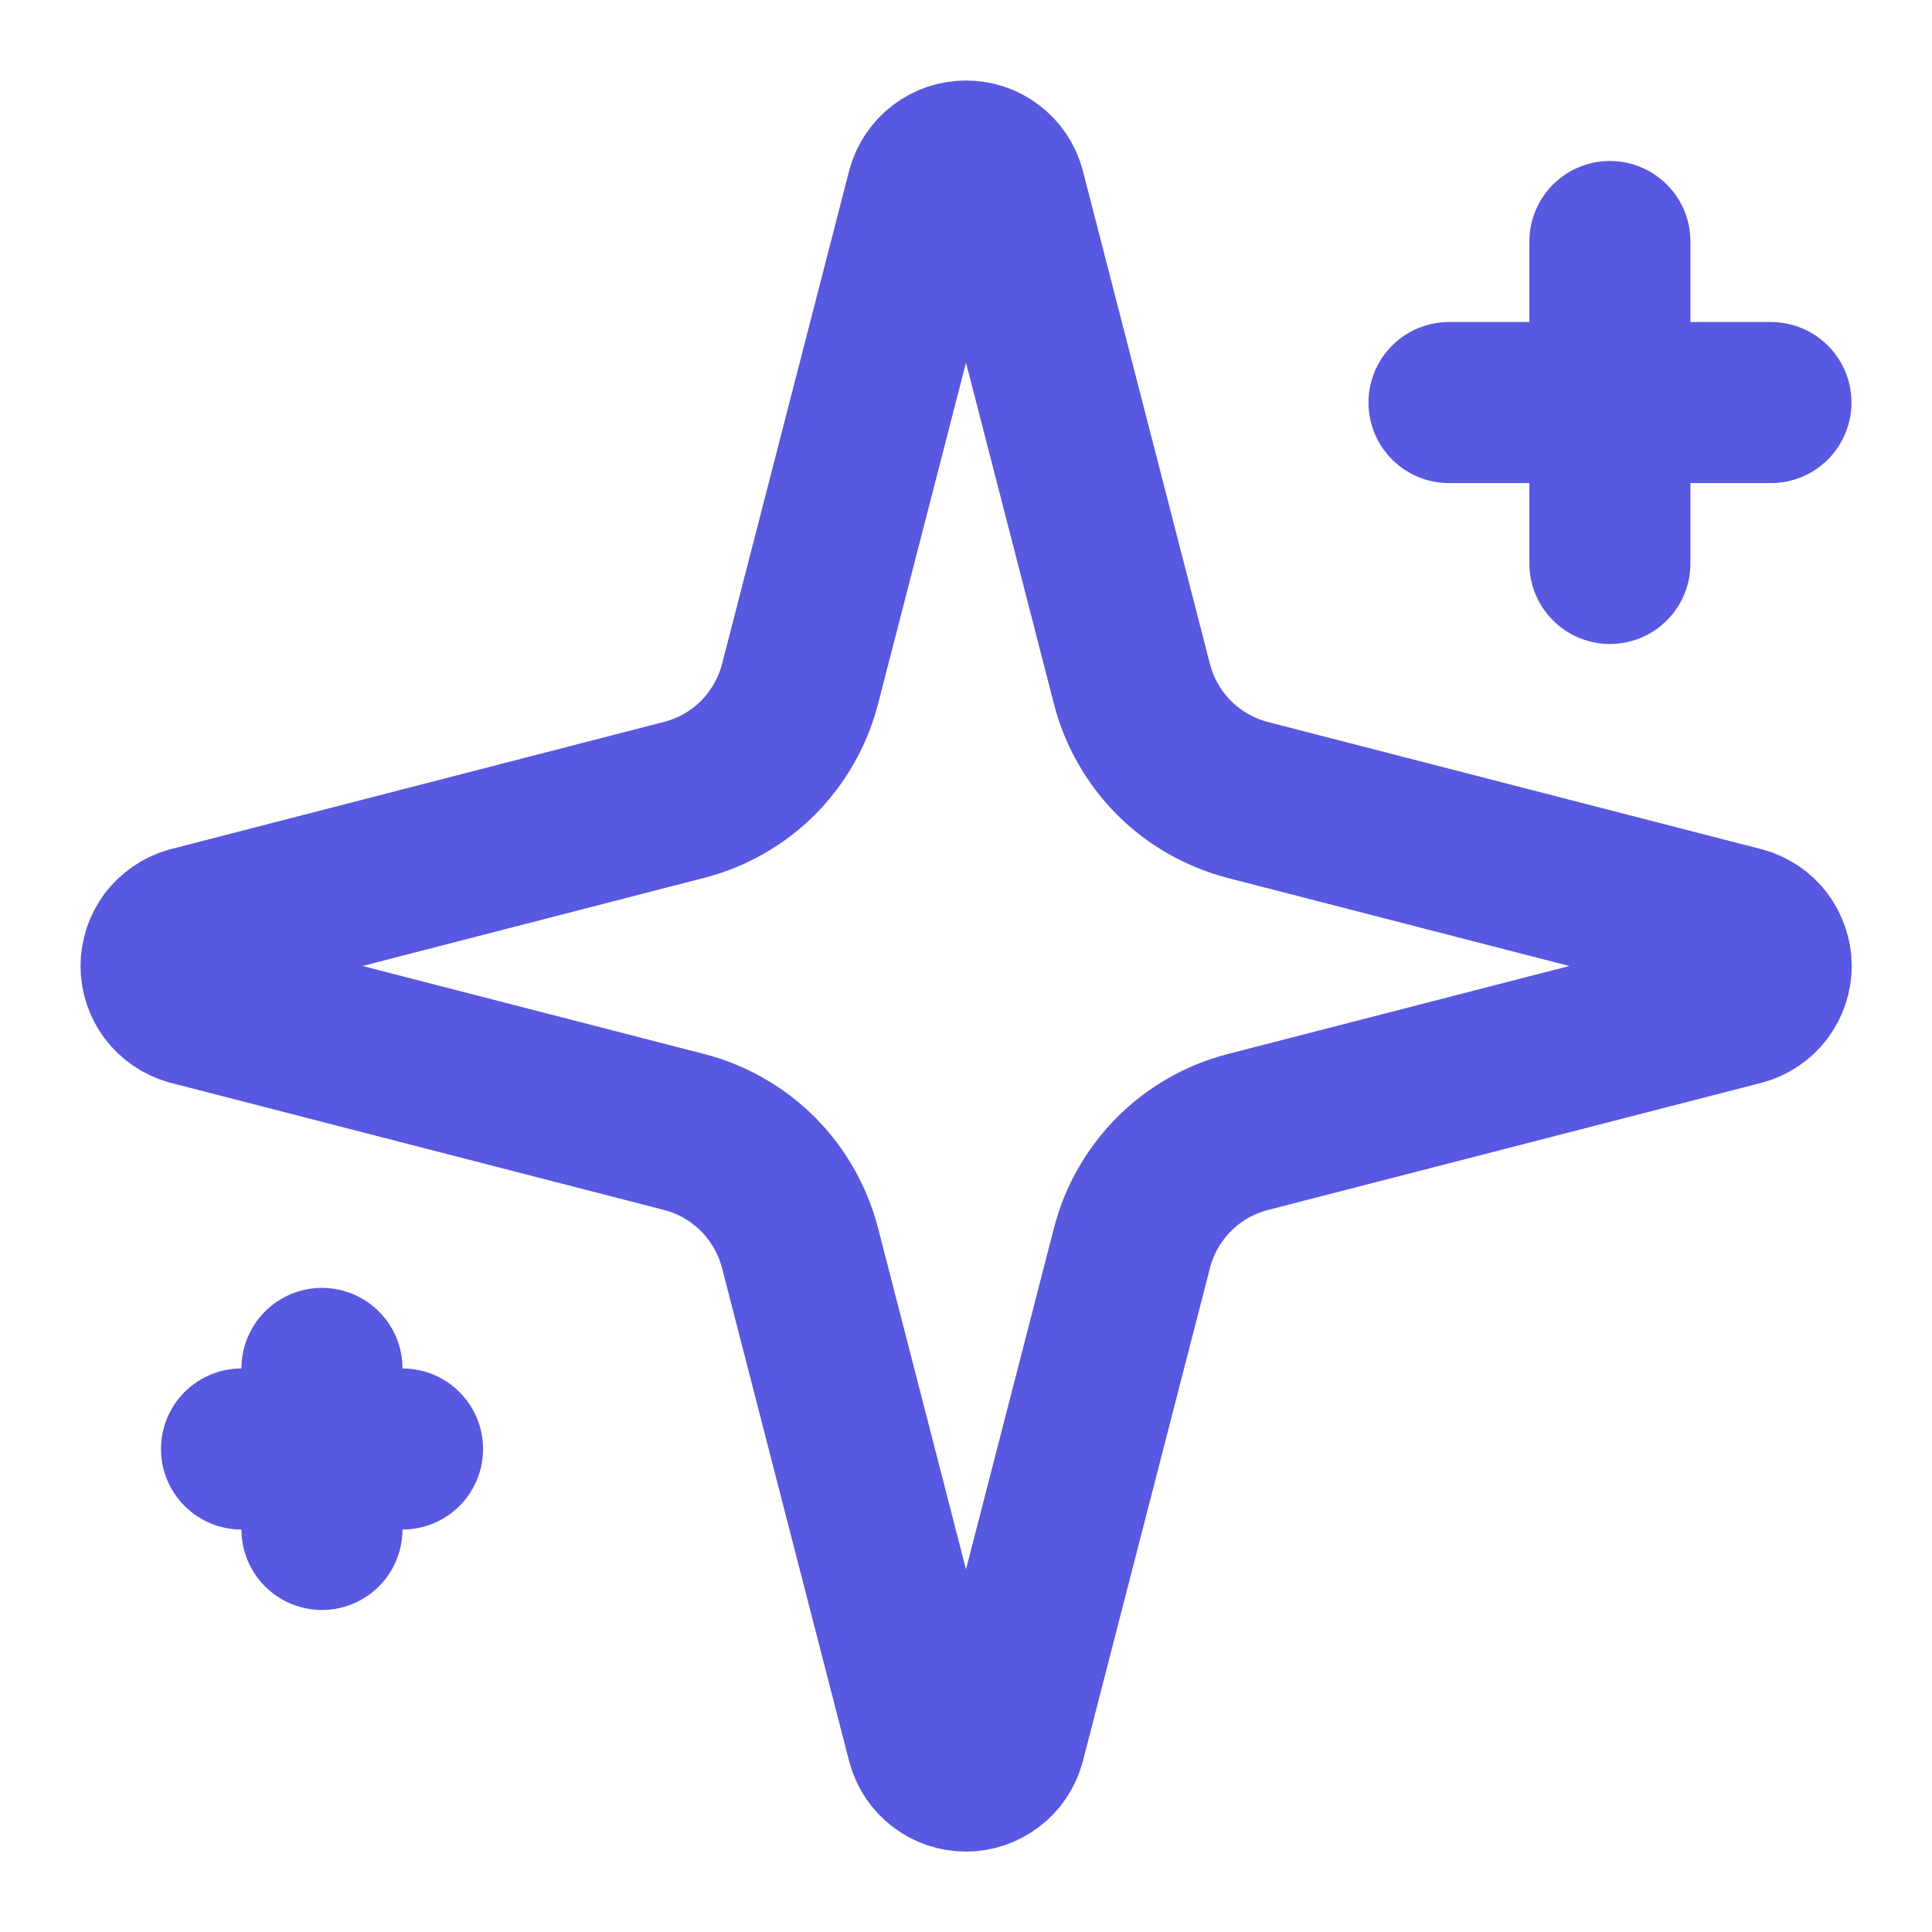 <svg xmlns="http://www.w3.org/2000/svg" width="14" height="14" viewBox="0 0 14 14" fill="none"><path d="M5.797 9.042C5.744 8.84 5.639 8.656 5.492 8.508C5.344 8.361 5.16 8.255 4.958 8.203L1.38 7.281C1.318 7.263 1.265 7.226 1.226 7.176C1.188 7.125 1.167 7.063 1.167 7C1.167 6.937 1.188 6.875 1.226 6.824C1.265 6.774 1.318 6.737 1.38 6.719L4.958 5.796C5.16 5.744 5.344 5.639 5.492 5.492C5.639 5.344 5.744 5.16 5.797 4.958L6.719 1.38C6.737 1.318 6.773 1.264 6.824 1.226C6.875 1.187 6.937 1.167 7 1.167C7.064 1.167 7.126 1.187 7.176 1.226C7.227 1.264 7.264 1.318 7.281 1.38L8.203 4.958C8.255 5.16 8.361 5.344 8.508 5.492C8.655 5.639 8.84 5.744 9.042 5.797L12.62 6.719C12.682 6.736 12.736 6.772 12.775 6.823C12.813 6.874 12.835 6.936 12.835 7C12.835 7.064 12.813 7.126 12.775 7.177C12.736 7.227 12.682 7.264 12.62 7.281L9.042 8.203C8.84 8.255 8.655 8.361 8.508 8.508C8.361 8.656 8.255 8.84 8.203 9.042L7.281 12.62C7.263 12.682 7.227 12.736 7.176 12.774C7.125 12.813 7.063 12.834 7 12.834C6.936 12.834 6.874 12.813 6.823 12.774C6.773 12.736 6.736 12.682 6.719 12.62L5.797 9.042Z" stroke="#5858E0" stroke-width="1.167" stroke-linecap="round" stroke-linejoin="round"></path><path d="M11.666 1.75V4.083" stroke="#5858E0" stroke-width="1.167" stroke-linecap="round" stroke-linejoin="round"></path><path d="M12.833 2.917H10.5" stroke="#5858E0" stroke-width="1.167" stroke-linecap="round" stroke-linejoin="round"></path><path d="M2.333 9.916V11.083" stroke="#5858E0" stroke-width="1.167" stroke-linecap="round" stroke-linejoin="round"></path><path d="M2.917 10.5H1.75" stroke="#5858E0" stroke-width="1.167" stroke-linecap="round" stroke-linejoin="round"></path></svg>